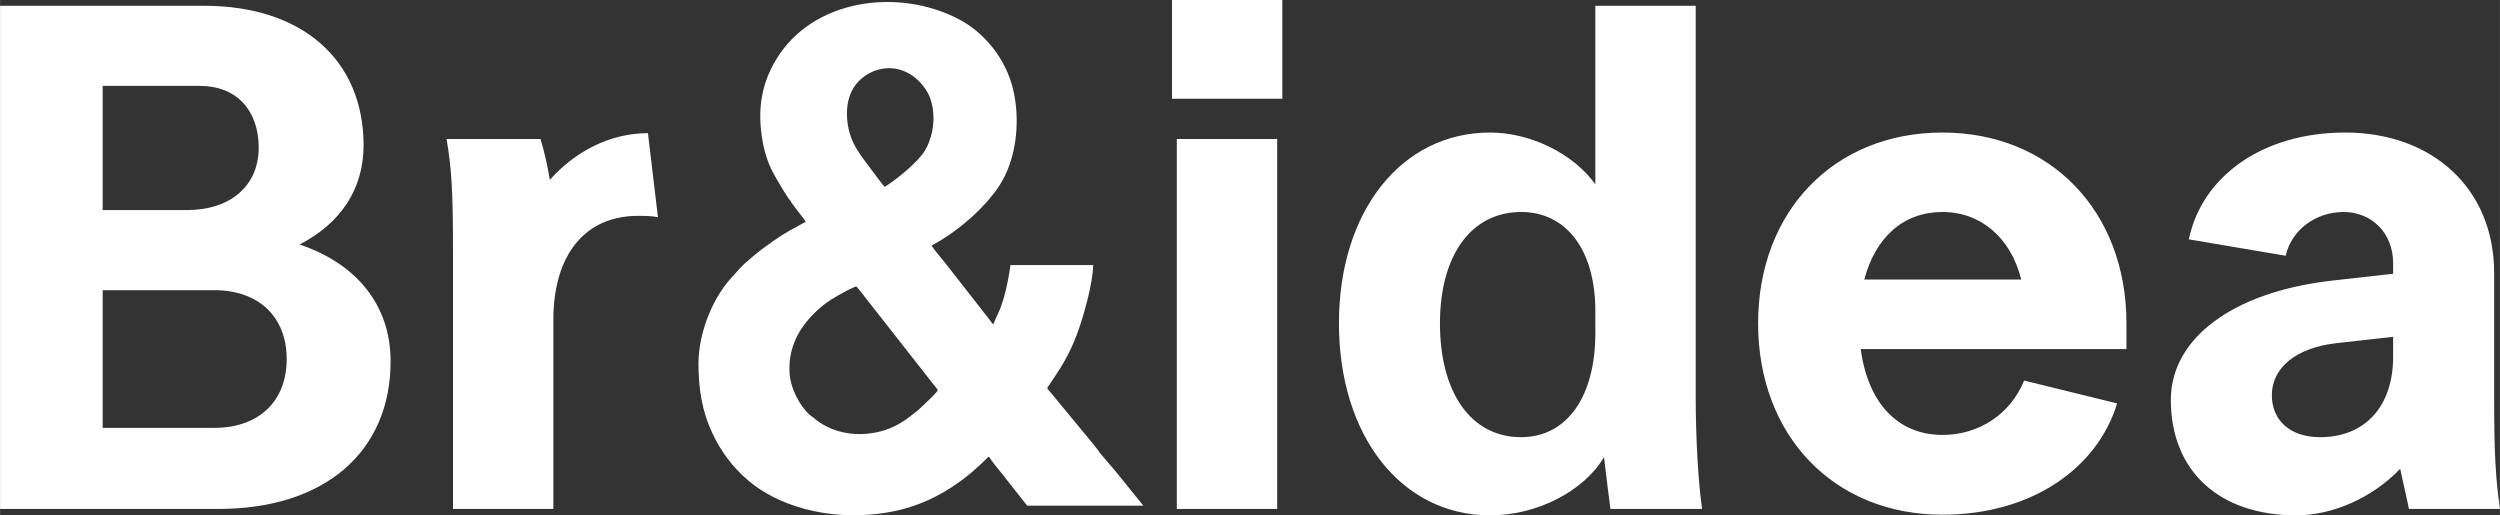 <?xml version="1.0" encoding="UTF-8"?>
<!DOCTYPE svg PUBLIC "-//W3C//DTD SVG 1.1//EN" "http://www.w3.org/Graphics/SVG/1.1/DTD/svg11.dtd">
<!-- Creator: CorelDRAW X8 -->
<svg xmlns="http://www.w3.org/2000/svg" xml:space="preserve" width="77.709mm" height="16.019mm" version="1.1" style="shape-rendering:geometricPrecision; text-rendering:geometricPrecision; image-rendering:optimizeQuality; fill-rule:evenodd; clip-rule:evenodd"
viewBox="0 0 7771 1602"
 xmlns:xlink="http://www.w3.org/1999/xlink">
 <rect x="0" y="0" width="7771" height="1602" fill="#333333" stroke="none"/>
 <defs>
  <style type="text/css">
   <![CDATA[
    .fil1 {fill:white}
    .fil0 {fill:white;fill-rule:nonzero}
   ]]>
  </style>
 </defs>
 <g id="图层_x0020_1">
  <g id="_1405348029216">
   <path class="fil0" d="M1130 452c0,-267 -192,-434 -495,-434l-635 0 0 1564 680 0c327,0 534,-176 534,-459 0,-174 -105,-303 -283,-363 127,-65 199,-172 199,-308zm-464 450c138,0 225,83 225,214 0,132 -87,214 -225,214l-347 0 0 -428 347 0zm-347 -635l303 0c111,0 182,74 182,192 0,118 -87,194 -223,194l-262 0 0 -386zm1069 165c16,94 20,167 20,348l0 802 312 0 0 -588c0,-199 96,-323 263,-323 20,0 40,0 62,4l-31 -261c-120,0 -227,58 -305,145 -7,-42 -16,-84 -29,-127l-292 0zm2270 1150l312 0 0 -1150 -312 0 0 1150zm-15 -1275l343 0 0 -307 -343 0 0 307zm1316 266c-67,-94 -200,-161 -327,-161 -276,0 -470,245 -470,593 0,350 194,597 470,597 147,0 292,-76 354,-181 7,63 16,130 20,161l285 0c-11,-71 -20,-214 -20,-346l0 -1218 -312 0 0 555zm0 463c0,198 -89,323 -231,323 -154,0 -252,-136 -252,-354 0,-212 98,-346 252,-346 142,0 231,119 231,308l0 69zm506 -31c0,350 236,595 573,595 276,0 481,-143 543,-346l-289 -71c-43,105 -141,169 -254,169 -139,0 -232,-100 -254,-267l826 0 0 -80c0,-348 -236,-593 -572,-593 -337,0 -573,245 -573,593zm573 -346c120,0 213,81 245,210l-488 0c35,-132 122,-210 243,-210zm1733 923c-13,-94 -18,-167 -18,-346l0 -387c0,-265 -194,-437 -463,-437 -259,0 -446,138 -486,332l301 51c18,-80 93,-136 180,-136 87,0 154,65 154,159l0 33 -196 22c-303,36 -495,179 -495,370 0,221 150,359 390,359 114,0 239,-56 323,-145 2,13 25,111 27,125l283 0zm-559 -223c-92,0 -150,-51 -150,-131 0,-85 76,-147 199,-161l178 -20 0 62c0,154 -87,250 -227,250z"/>
   <path class="fil1" d="M2915 1213c-1,3 -15,18 -18,21l-41 39c-39,32 -71,57 -127,70 -72,16 -147,2 -201,-45 -4,-3 -7,-5 -11,-8 -31,-28 -61,-83 -63,-134 -4,-91 43,-157 107,-209 23,-18 67,-43 100,-57 5,4 12,14 17,20l222 283c5,7 12,13 15,20zm-457 -588c1,4 1,3 4,7 3,5 2,5 6,7 1,5 0,0 1,3l33 43c1,3 1,2 2,5 -13,6 -25,14 -37,20 -17,9 -42,24 -60,37 -4,2 -7,5 -10,7 -37,26 -49,36 -82,65 -5,5 -12,11 -17,17 -5,5 -9,11 -14,16 -66,66 -112,177 -113,277 0,82 12,151 43,217 27,58 63,106 111,147 93,80 247,124 406,104 117,-14 207,-60 291,-130 15,-13 37,-33 50,-47l4 2c3,7 30,40 35,46l82 104 361 0c-44,-54 -81,-100 -84,-104l-52 -61c-1,-5 -38,-48 -40,-51l-123 -149c3,-7 9,-13 13,-20 35,-52 56,-86 80,-149 20,-54 49,-156 50,-214l-257 0c-5,34 -11,67 -20,99 -14,49 -23,57 -33,85 -3,-2 -4,-3 -7,-7 -1,-2 -3,-4 -5,-7l-136 -174c-9,-12 -40,-47 -44,-57 66,-34 144,-98 190,-158 20,-24 39,-56 52,-93 27,-76 30,-173 6,-253 -27,-89 -91,-161 -163,-199 -191,-100 -457,-62 -569,126 -41,68 -58,144 -44,238 6,42 17,78 34,111 8,15 48,85 56,90zm292 -44c-12,-13 -24,-31 -35,-45 -38,-52 -73,-88 -81,-158 -8,-73 18,-129 80,-156 66,-27 129,3 164,57 23,34 29,85 19,132 -5,21 -12,41 -22,57 -23,38 -90,91 -125,113z"/>
  </g>
 </g>
</svg>
